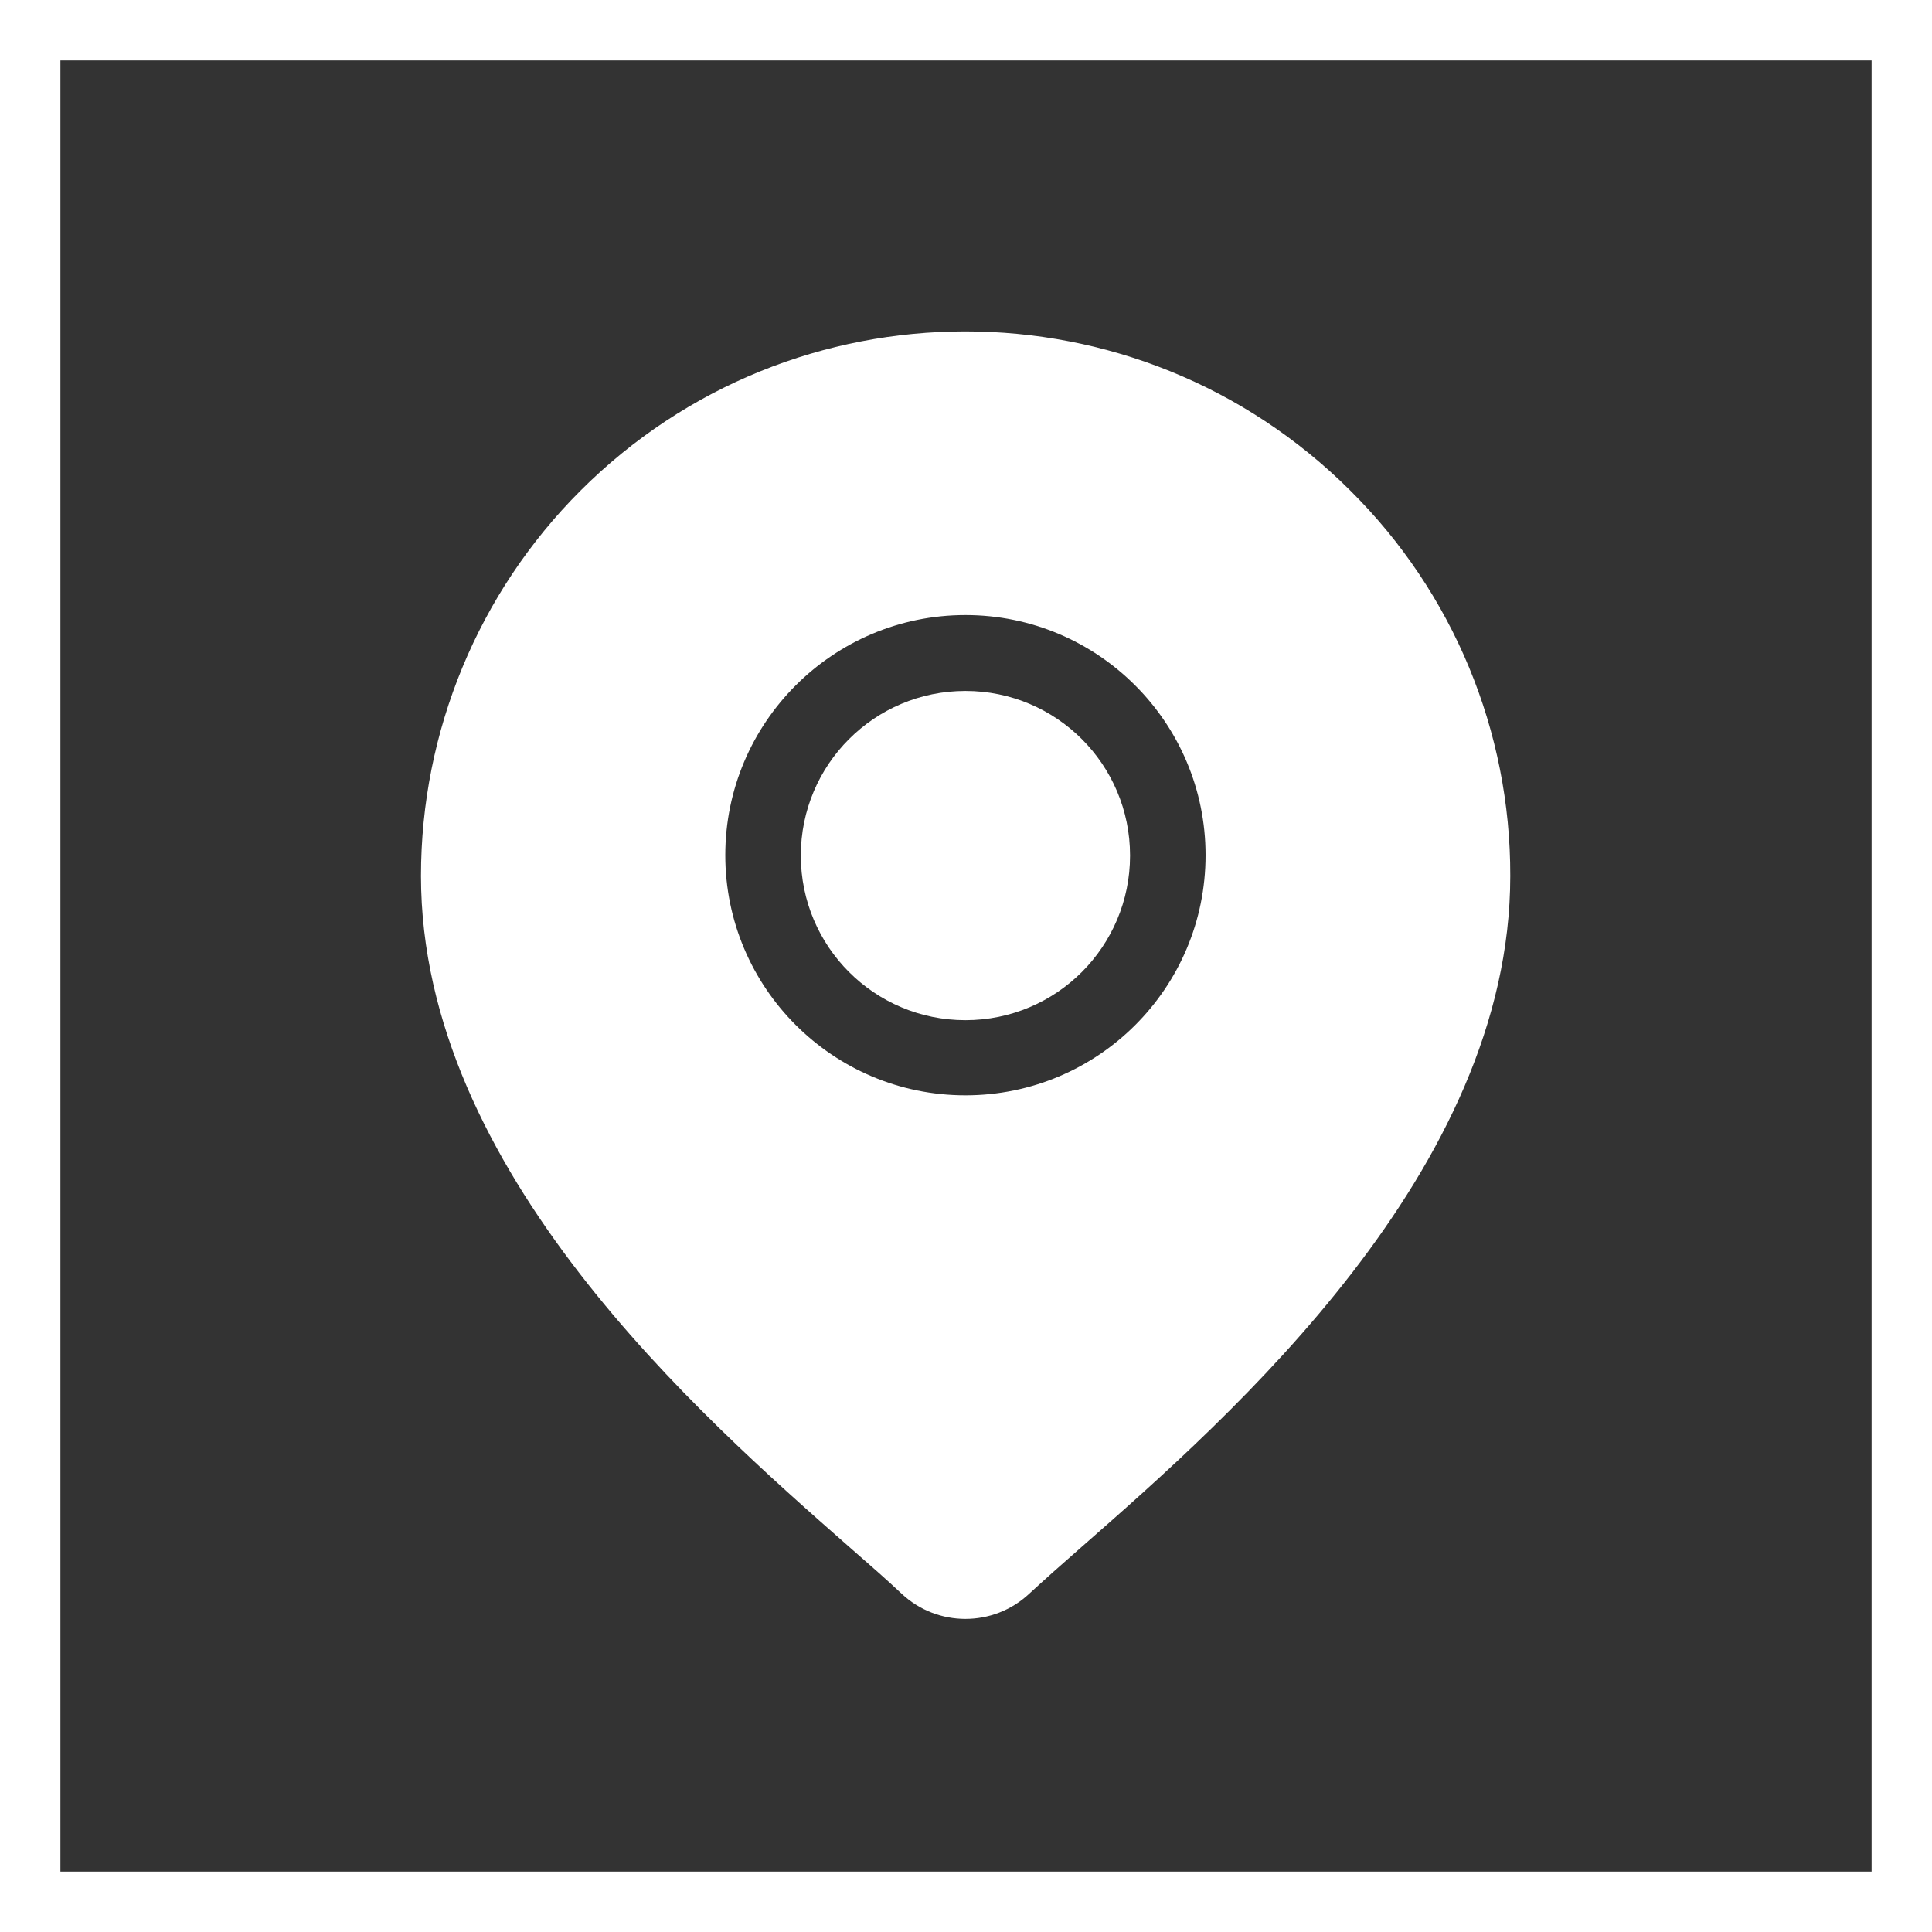 <?xml version="1.0" encoding="utf-8"?>
<!-- Generator: Adobe Illustrator 22.0.0, SVG Export Plug-In . SVG Version: 6.00 Build 0)  -->
<svg version="1.1" id="Capa_1" xmlns="http://www.w3.org/2000/svg" xmlns:xlink="http://www.w3.org/1999/xlink" x="0px" y="0px"
	 viewBox="0 0 511.7 511.7" style="enable-background:new 0 0 511.7 511.7;" xml:space="preserve">
<rect x="0" y="0" width="511.7" height="511.7" fill="#333333" stroke="none"/>
<style type="text/css">
	.st0{fill:none;stroke:#FFFFFF;stroke-width:16;stroke-miterlimit:10;}
	.st1{fill:#FFFFFF;}
</style>
<title>icon_address</title>
<rect x="8" y="8" class="st0" width="495.7" height="495.7"/>
<path class="st1" d="M255.7,183c-24.1,0-43.6,19.5-43.6,43.6c0,24.1,19.5,43.6,43.6,43.6c24.1,0,43.6-19.5,43.6-43.6c0,0,0,0,0,0
	C299.3,202.5,279.8,183,255.7,183z"/>
<path class="st1" d="M357.7,130c-56.4-56.3-147.7-56.3-204,0c-27,27-42.2,63.7-42.2,102c0,78,73.7,142.8,113.3,177.6
	c5.5,4.8,10.3,9,14,12.5c9.5,8.9,24.3,8.9,33.8,0c3.8-3.5,8.5-7.7,14-12.5C326.3,374.8,400,310,400,232
	C400.1,193.7,384.9,157,357.7,130z M255.7,290.1c-35.1,0-63.6-28.5-63.6-63.6s28.5-63.6,63.6-63.6s63.6,28.5,63.6,63.6c0,0,0,0,0,0
	C319.3,261.7,290.8,290.1,255.7,290.1L255.7,290.1z"/>
</svg>
